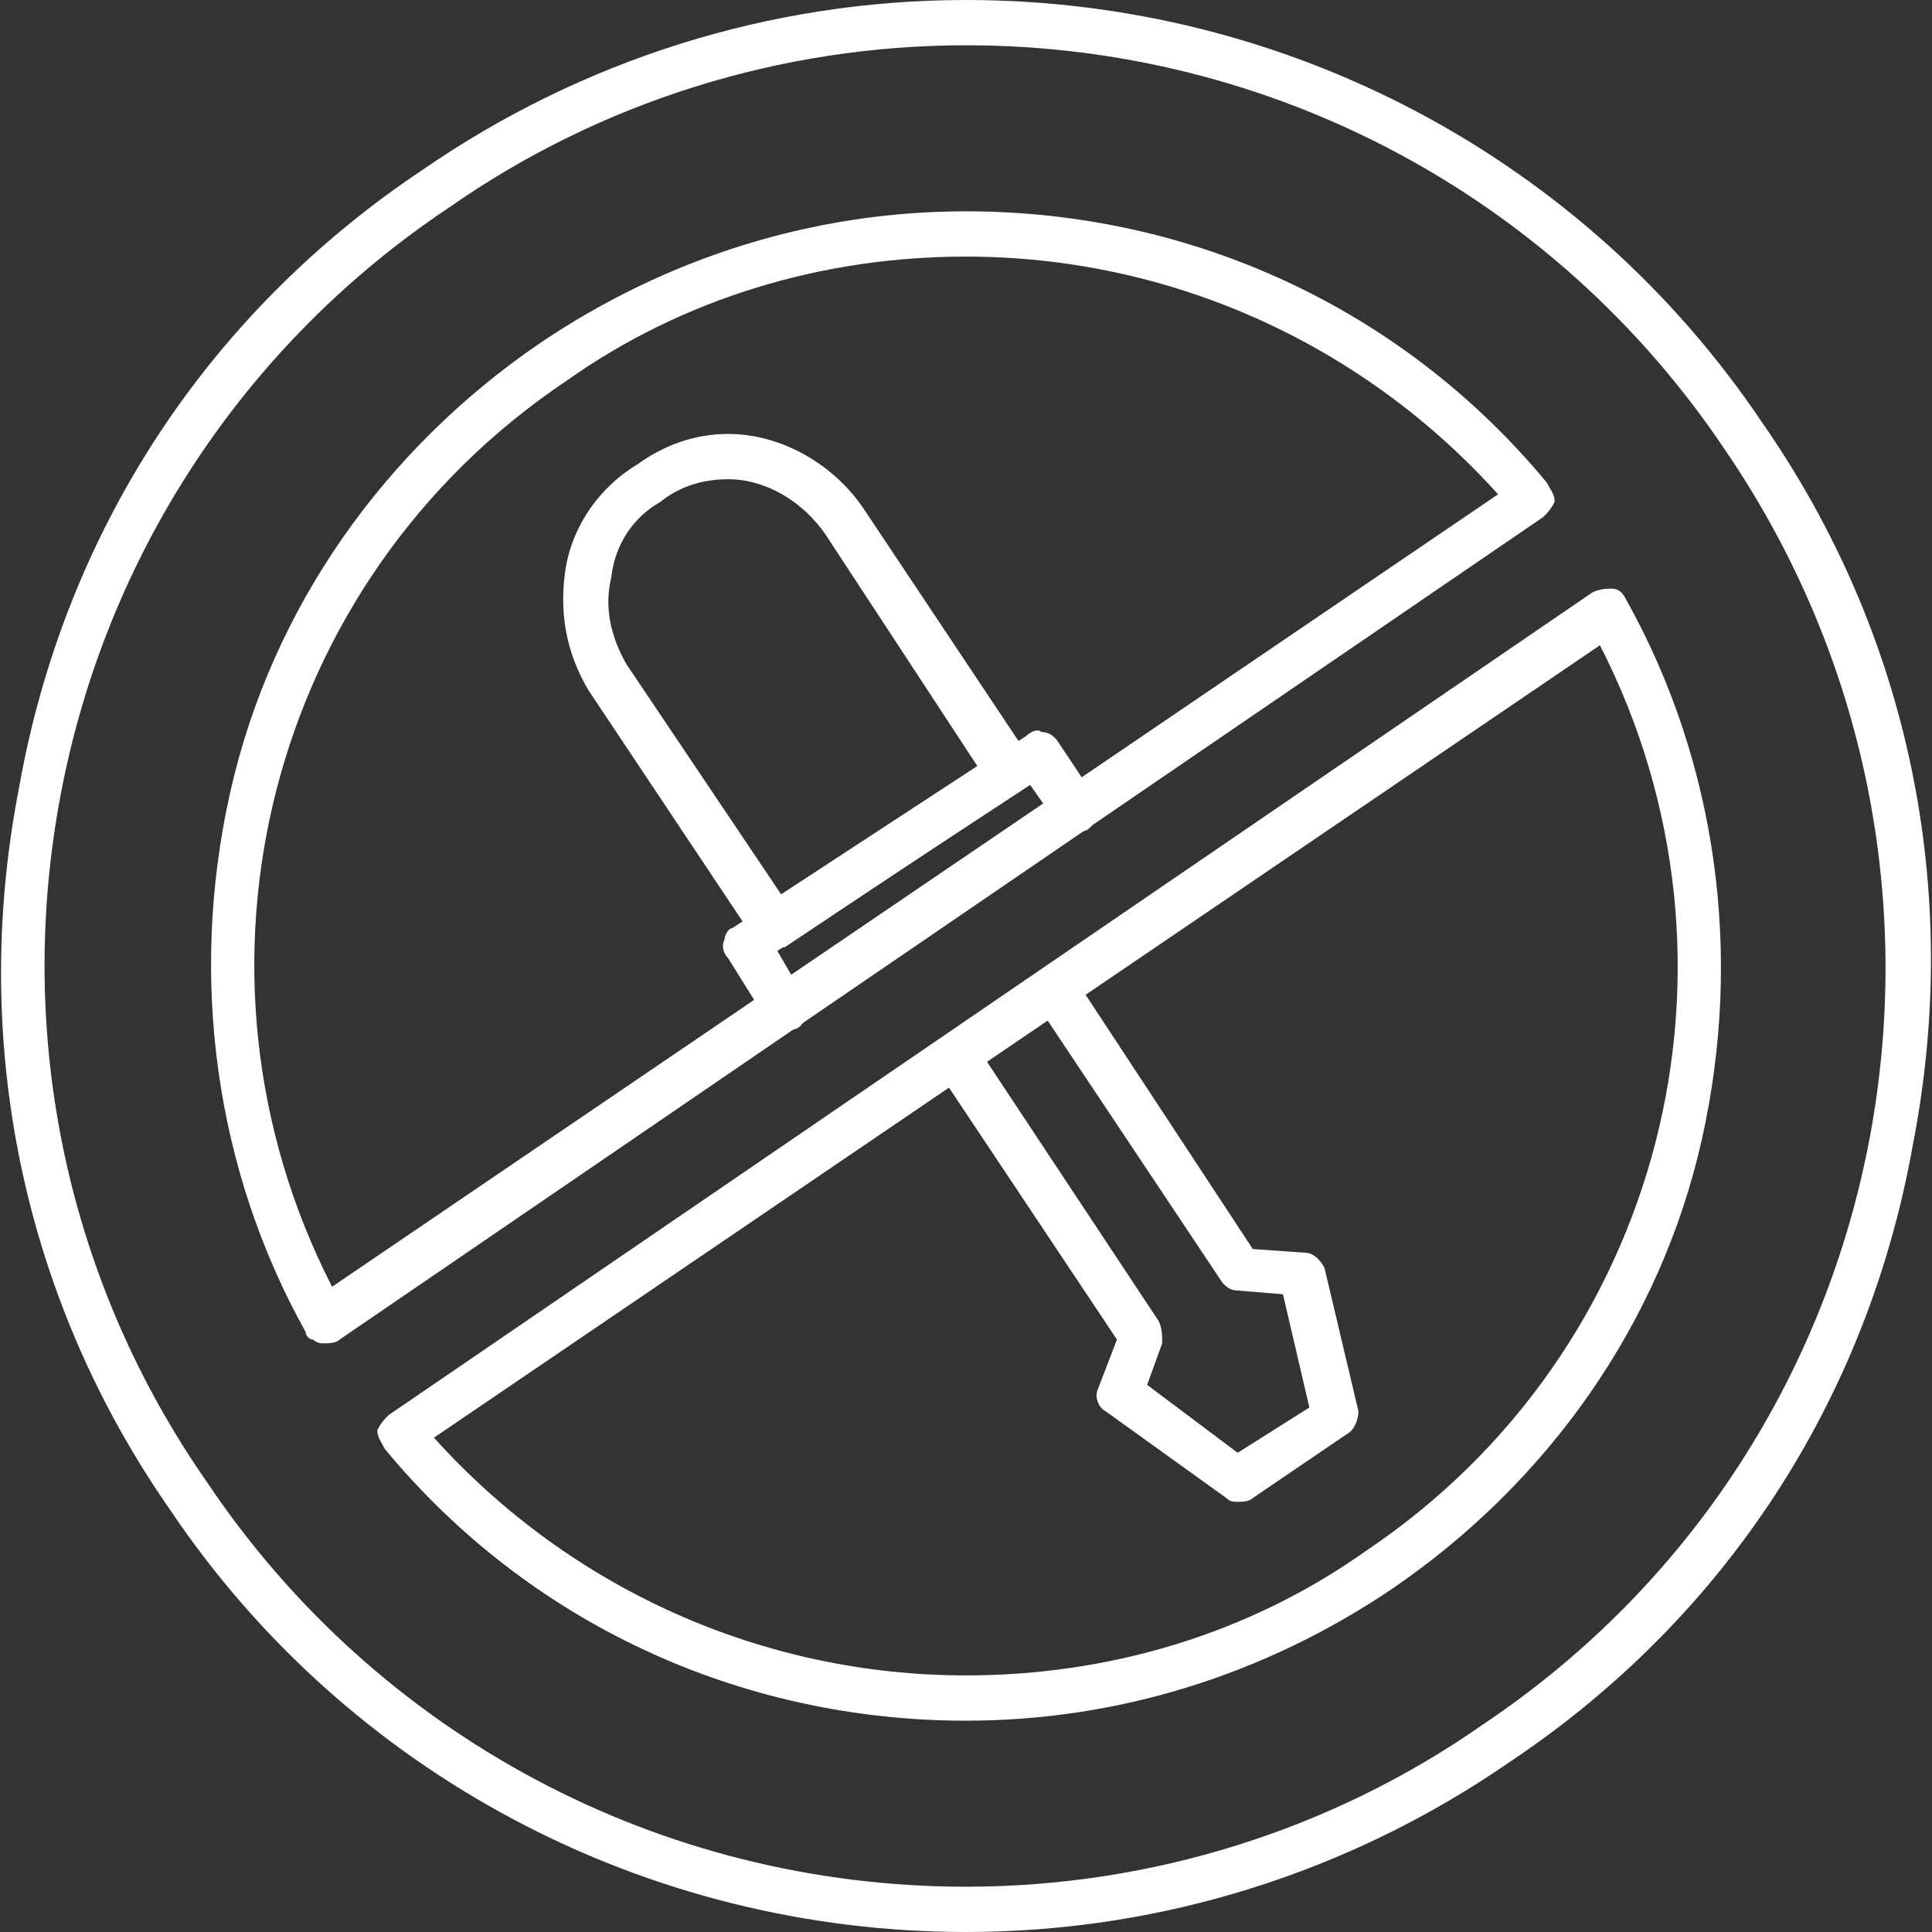<svg xmlns="http://www.w3.org/2000/svg" version="1.1" xmlns:xlink="http://www.w3.org/1999/xlink" width="512" height="512" x="0" y="0" viewBox="0 0 512 512" style="enable-background:new 0 0 512 512" xml:space="preserve" fill-rule="evenodd"><rect x="0" y="0" width="512" height="512" fill="#333333" stroke="none"/><g><path d="M328 398c-1 0-2 0-3-1l-32-23c-2-1-3-4-2-6l5-13-48-72c-2-3-1-7 2-8 3-2 6-1 8 1l49 74c1 2 1 4 1 6l-4 11 24 18 19-12-7-30-12-1c-2 0-3-1-4-2l-50-75c-1-3-1-6 2-8s7-1 8 1l48 73 14 1c2 0 4 2 5 4l9 38c0 2-1 5-3 6l-25 17c-1 1-3 1-4 1zM208 273c-2 0-4-1-5-3l-10-16c-1-1-2-3-1-5 0-1 1-3 2-3l78-51c1-1 3-2 4-1 2 0 3 1 4 2l10 15c2 3 1 7-2 9-3 1-6 1-8-2l-7-10-67 44 7 12c2 2 1 6-1 8-1 1-3 1-4 1z" fill="#ffffff" opacity="1" data-original="#000000"></path><path d="M205 252h-1c-2-1-3-2-4-3l-44-66c-6-10-8-21-6-33 2-11 9-21 19-27 7-5 15-8 24-8 14 0 28 8 36 20l44 66c1 1 1 3 1 5l-3 3-63 42c-1 0-2 1-3 1zm-30-119c-7 4-12 11-13 20-2 8 0 16 4 23l41 61 52-34-40-61c-6-9-16-15-26-15-7 0-13 2-18 6z" fill="#ffffff" opacity="1" data-original="#000000"></path><path d="M256 512c-85 0-164-42-211-112C6 344-8 276 5 209 17 141 55 83 112 45c42-29 92-45 144-45 85 0 164 42 211 112 39 56 53 124 40 191-12 68-50 126-107 164-42 29-92 45-144 45zm0-500c-49 0-97 15-137 43-54 36-91 92-103 156s2 129 39 182c45 67 120 107 201 107 49 0 97-15 137-43 112-75 140-227 64-338C412 52 337 12 256 12z" fill="#ffffff" opacity="1" data-original="#000000"></path><path d="M256 456c-60 0-116-26-154-72-1-2-2-3-2-5 1-2 2-3 3-4l319-218c2-1 4-1 5-1 2 0 3 1 4 3 24 43 31 94 20 143s-41 91-82 119c-34 23-73 35-113 35zm-141-75c36 40 87 63 141 63 38 0 75-11 106-33 79-53 105-156 62-240zm-29-25c-1 0-2 0-3-1-1 0-2-1-2-2-24-43-31-94-20-143s41-91 82-119c34-23 73-35 113-35 60 0 116 26 154 72 1 2 2 3 2 5-1 2-2 3-3 4L90 355c-1 1-3 1-4 1zM256 68c-38 0-75 11-106 33-79 53-105 156-62 240l309-210c-36-40-87-63-141-63z" fill="#ffffff" opacity="1" data-original="#000000"></path></g></svg>